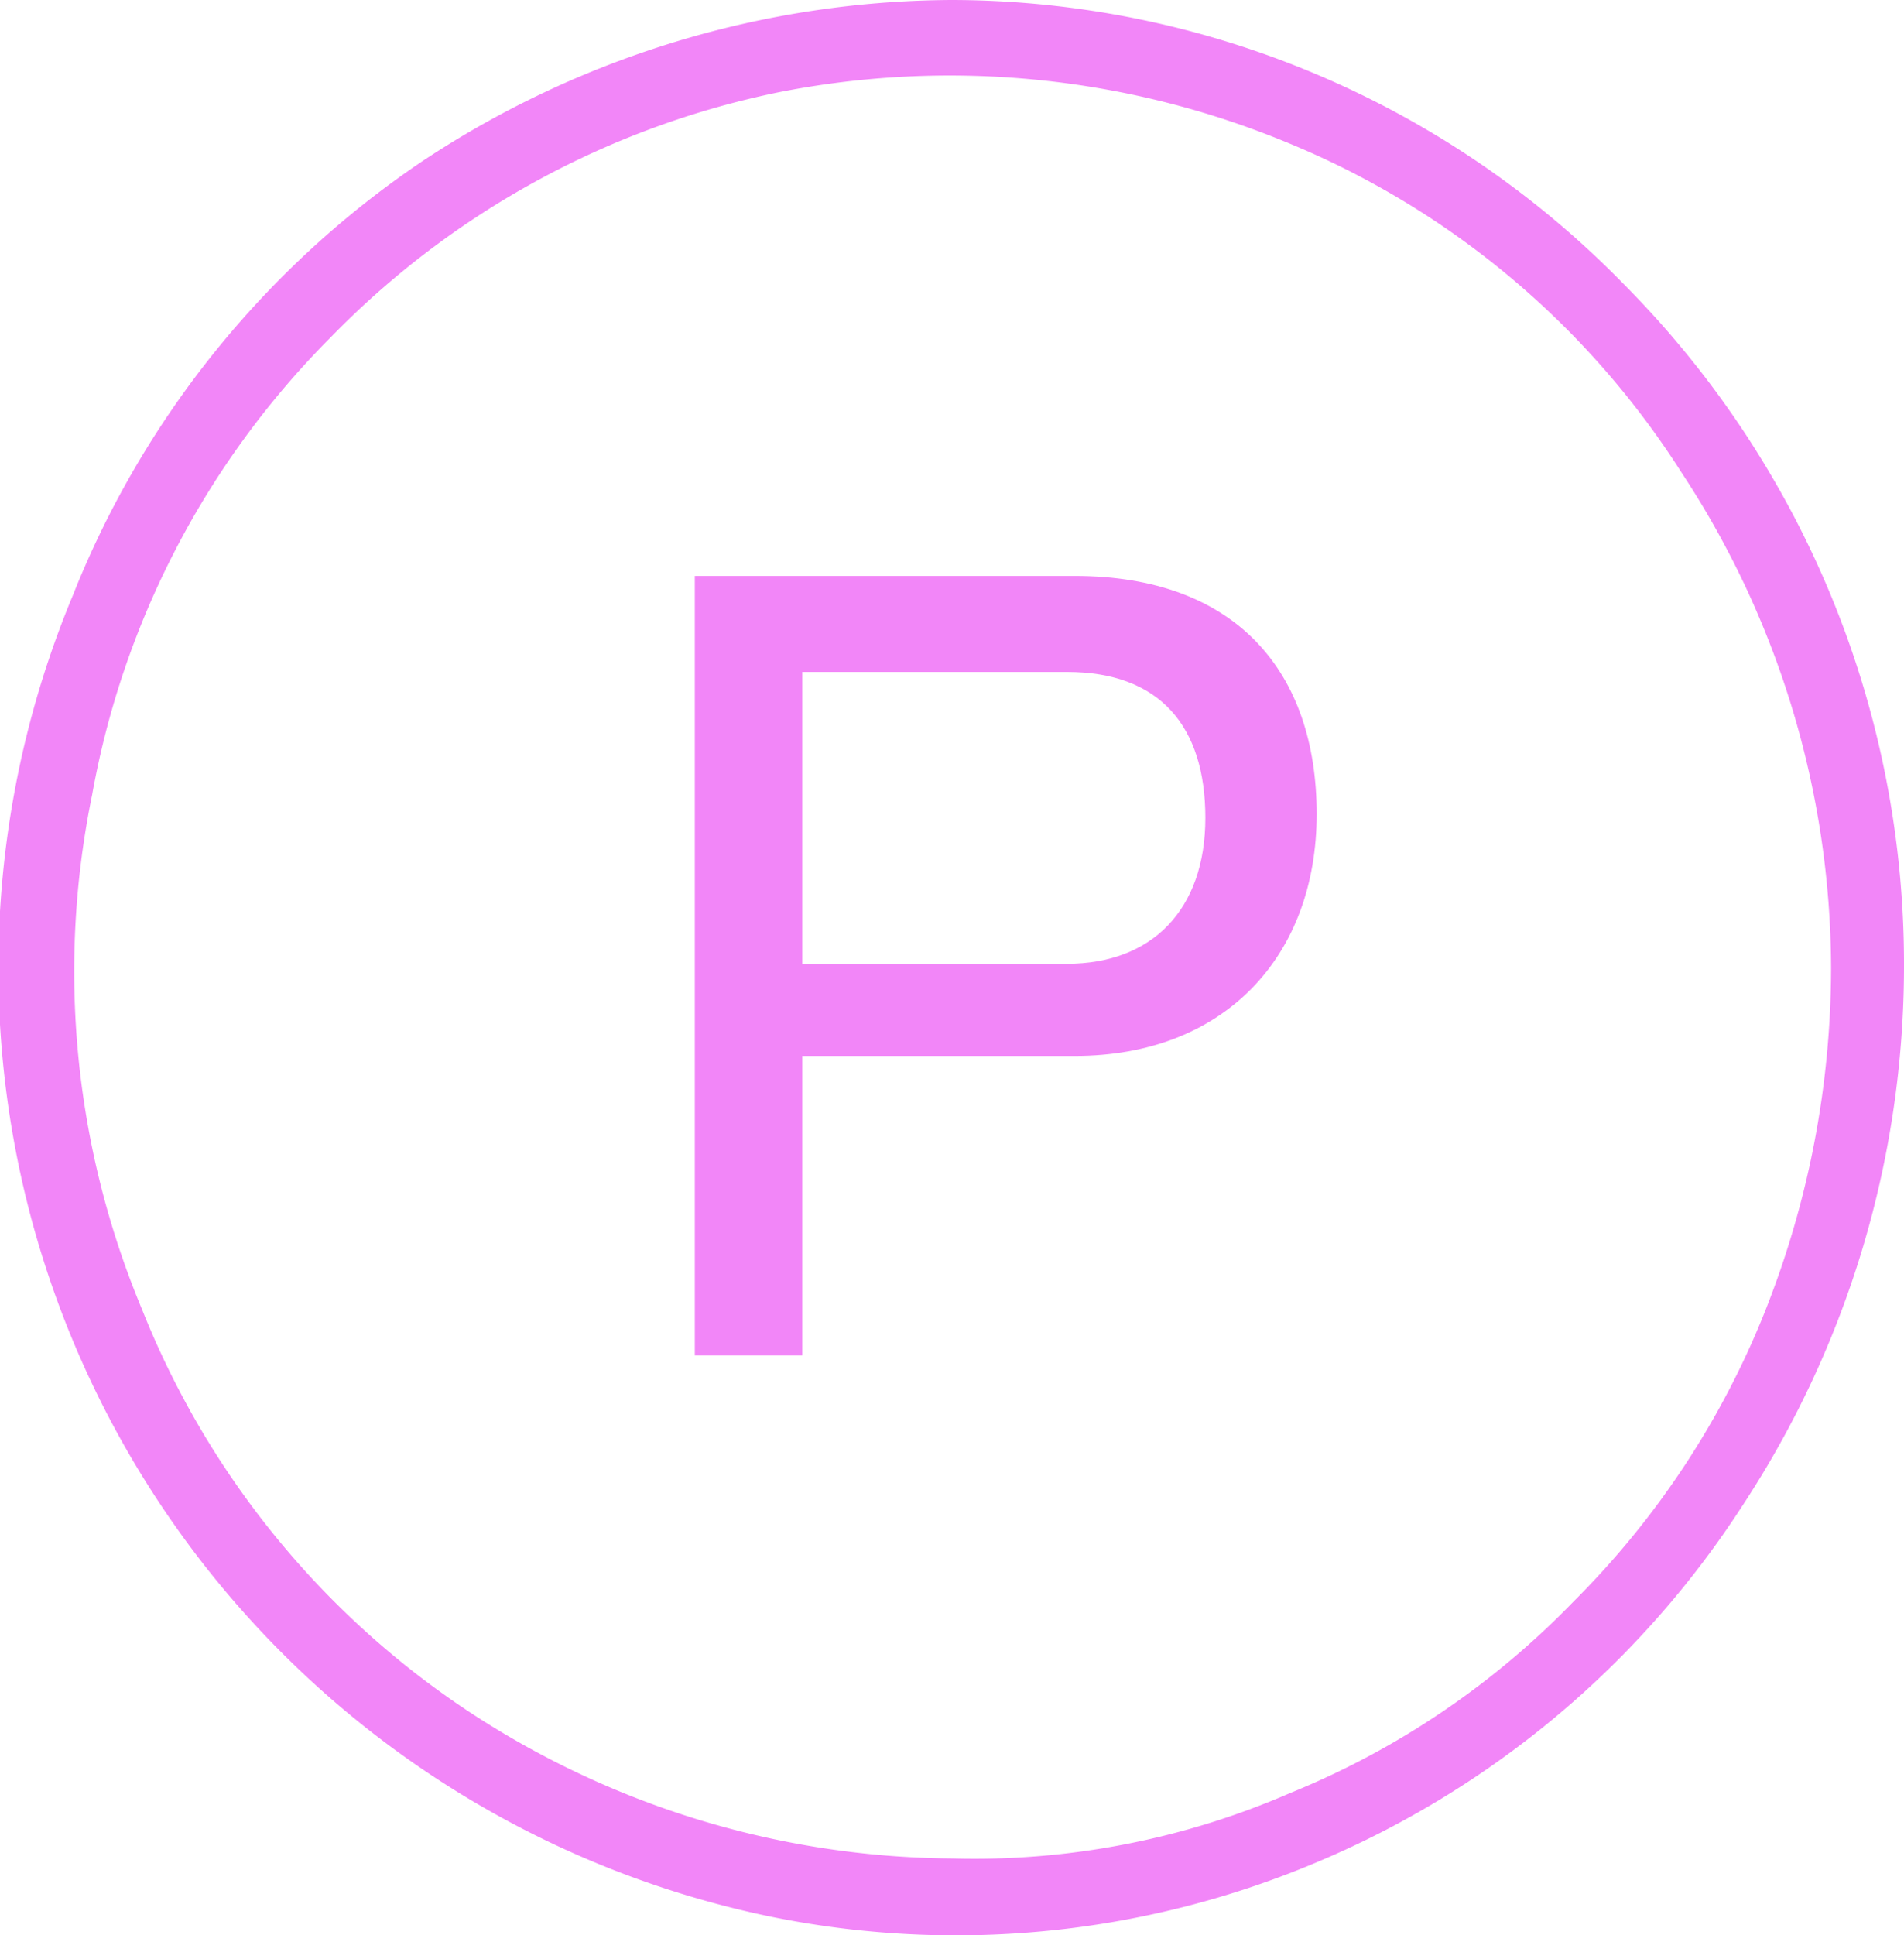 <svg xmlns="http://www.w3.org/2000/svg" viewBox="0 0 49.6 50.4"><defs><style>.a{fill:#f286f8;}</style></defs><path class="a" d="M18.8,15.8h9.9c4.2,0,6.3,2.5,6.3,6.2s-2.4,6.3-6.3,6.3H21.6v7.8H18.8Zm9.7,10.1c2.2,0,3.6-1.4,3.6-3.8s-1.2-3.8-3.6-3.8H21.6v7.6Z" transform="translate(-0.7 -0.8)"/><path class="a" d="M25.5.8A25.16,25.16,0,0,0,11.7,5,24.57,24.57,0,0,0,2.6,16.3,25.23,25.23,0,0,0,20.7,50.7,24.15,24.15,0,0,0,35,49.3,24.49,24.49,0,0,0,46.1,40a25.57,25.57,0,0,0,4.2-14A25.11,25.11,0,0,0,43,8.2,24.52,24.52,0,0,0,25.5.8Zm0,48.4a23.16,23.16,0,0,1-12.7-3.9A22.56,22.56,0,0,1,4.4,34.9,22.83,22.83,0,0,1,3.1,21.5,22.5,22.5,0,0,1,9.3,9.6,22.61,22.61,0,0,1,21,3.2,23,23,0,0,1,34.2,4.5a22.12,22.12,0,0,1,10.3,8.6A23.56,23.56,0,0,1,48.4,26a24.29,24.29,0,0,1-1.7,8.9,22.32,22.32,0,0,1-5,7.6,21.55,21.55,0,0,1-7.4,5A20.62,20.62,0,0,1,25.5,49.2Z" transform="translate(-0.7 -0.8)"/></svg>